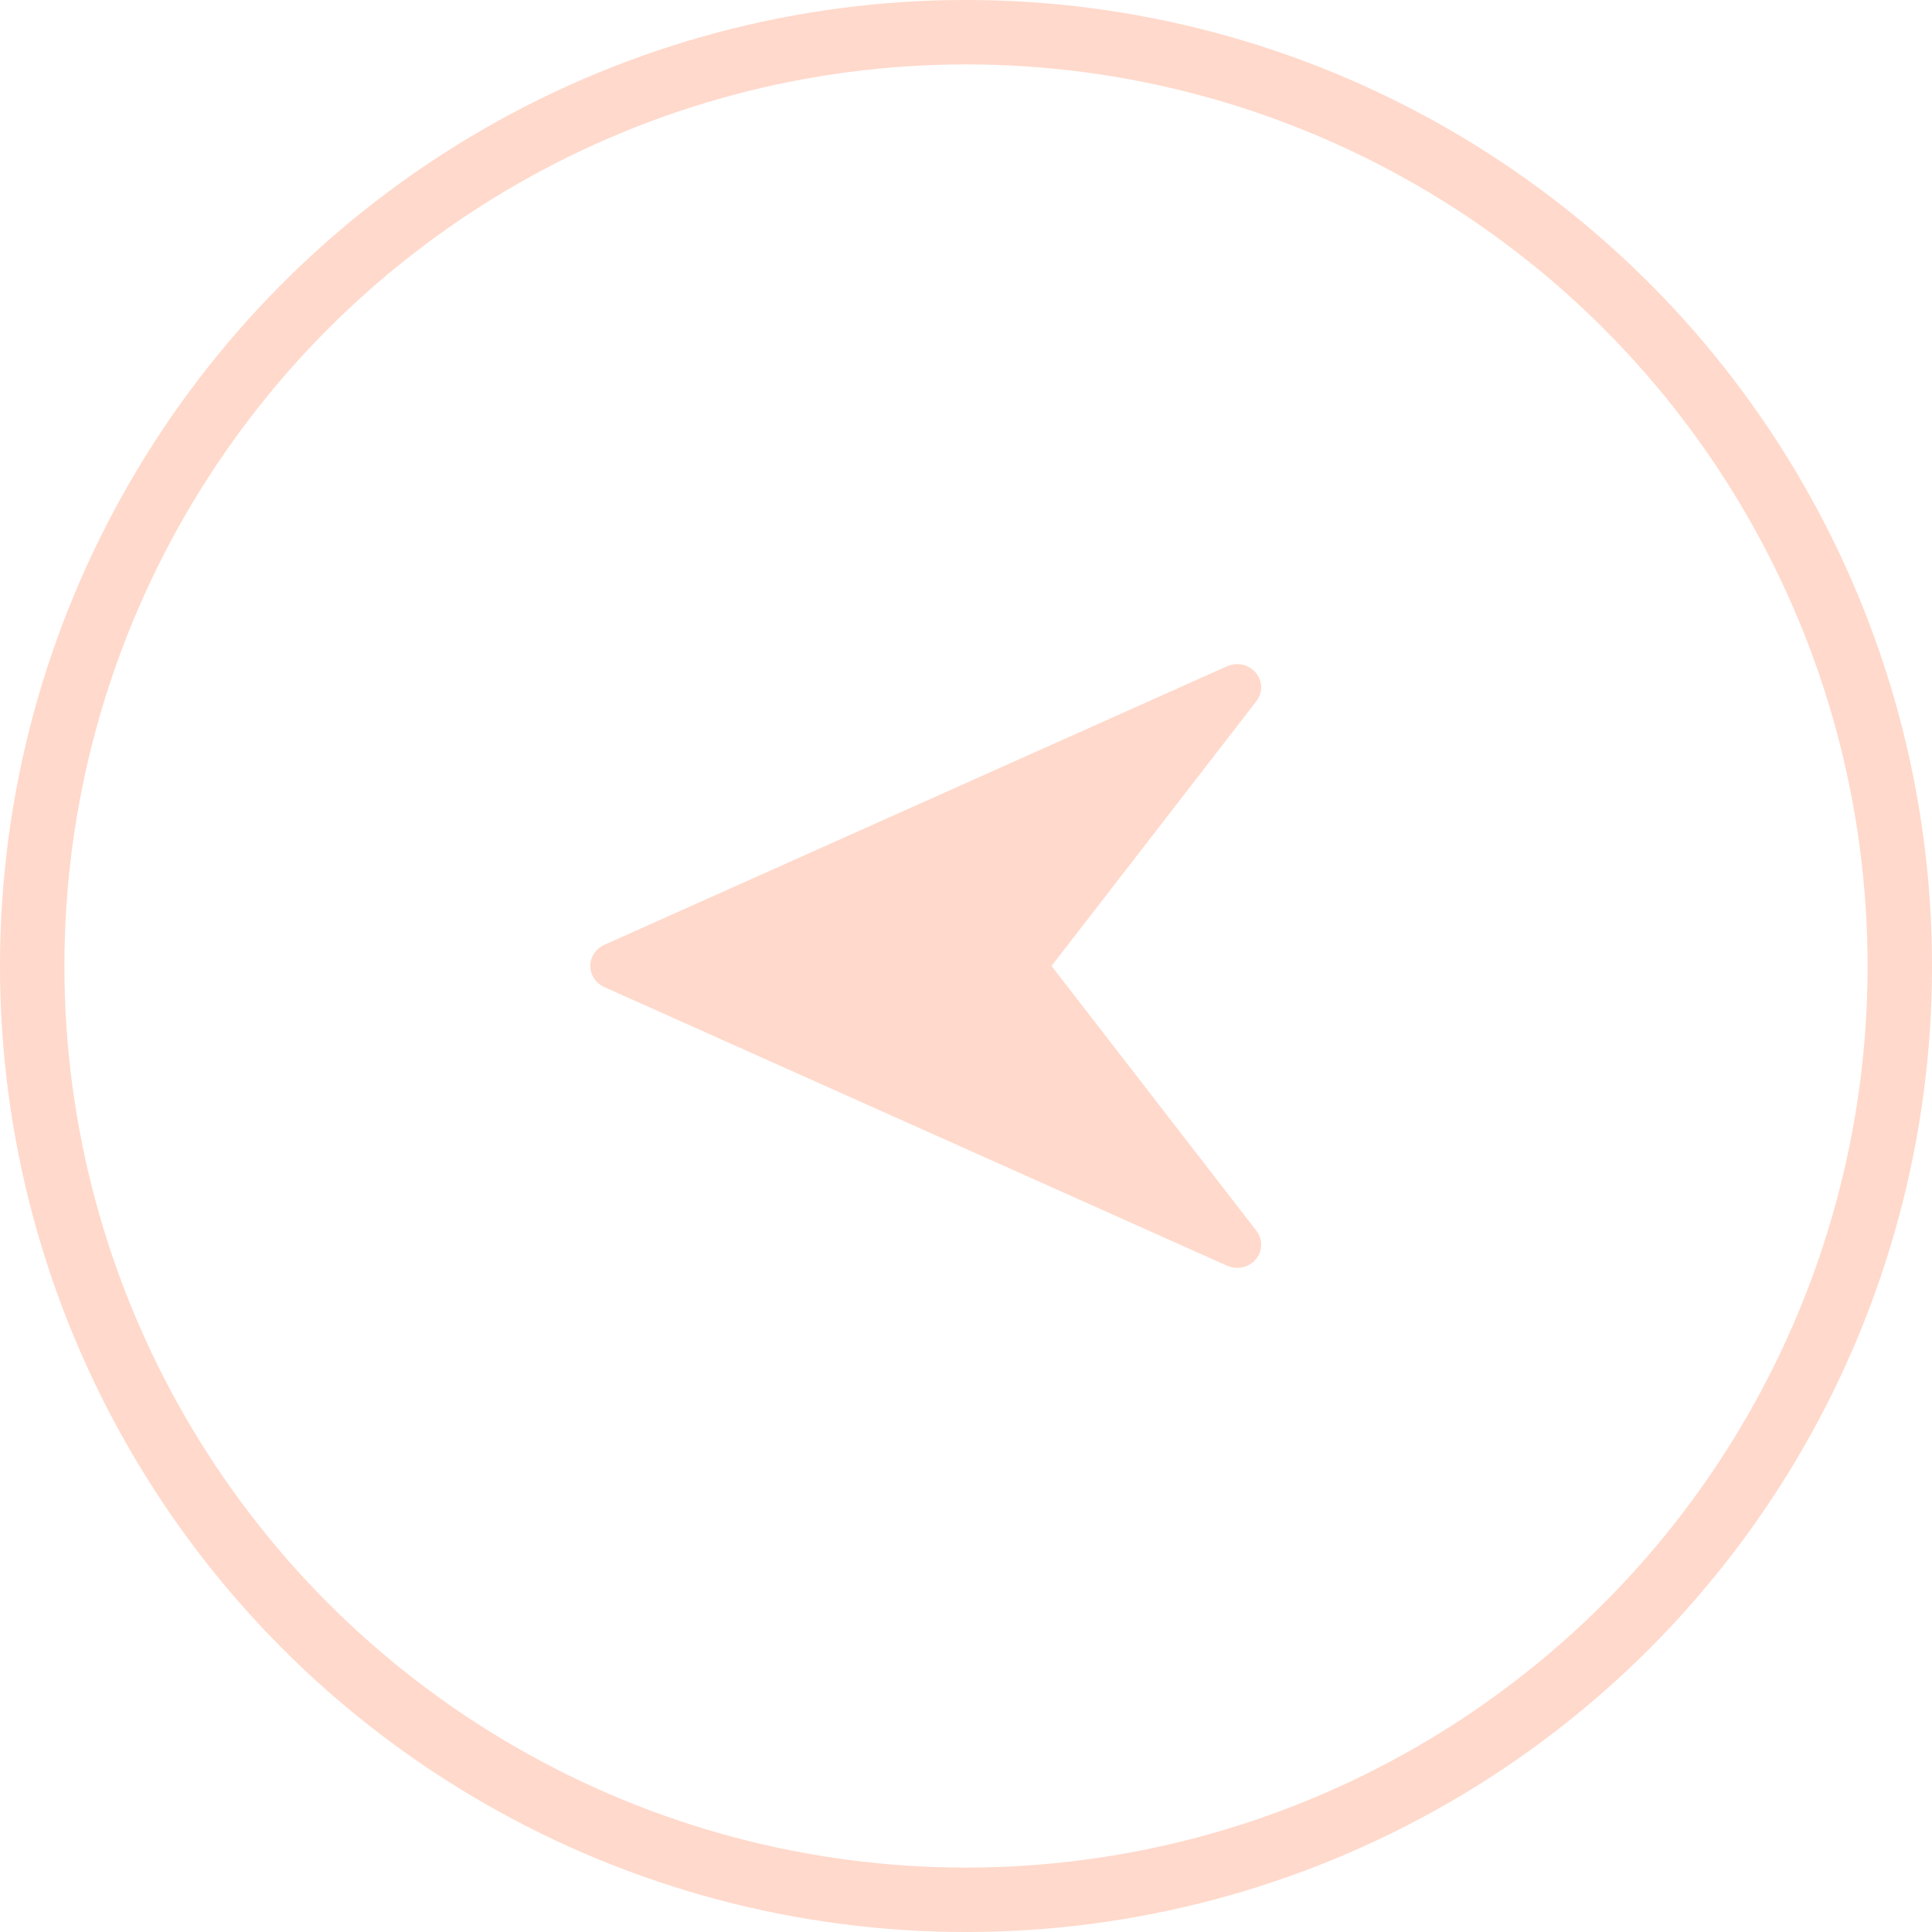 <svg width="60" height="60" viewBox="0 0 60 60" fill="none" xmlns="http://www.w3.org/2000/svg">
<g opacity="0.3">
<circle cx="30" cy="30" r="29" stroke="#FF7F50" stroke-width="2"/>
<path d="M18.765 29.344L38.11 20.69C38.418 20.554 38.785 20.635 38.999 20.892C39.215 21.149 39.223 21.514 39.017 21.777L32.656 29.999L39.017 38.221C39.223 38.485 39.215 38.851 39.001 39.107C38.857 39.281 38.641 39.375 38.422 39.375C38.316 39.375 38.211 39.353 38.111 39.309L18.766 30.654C18.502 30.536 18.333 30.28 18.333 29.999C18.333 29.718 18.502 29.463 18.765 29.344Z" fill="#FF7F50"/>
</g>
</svg>
